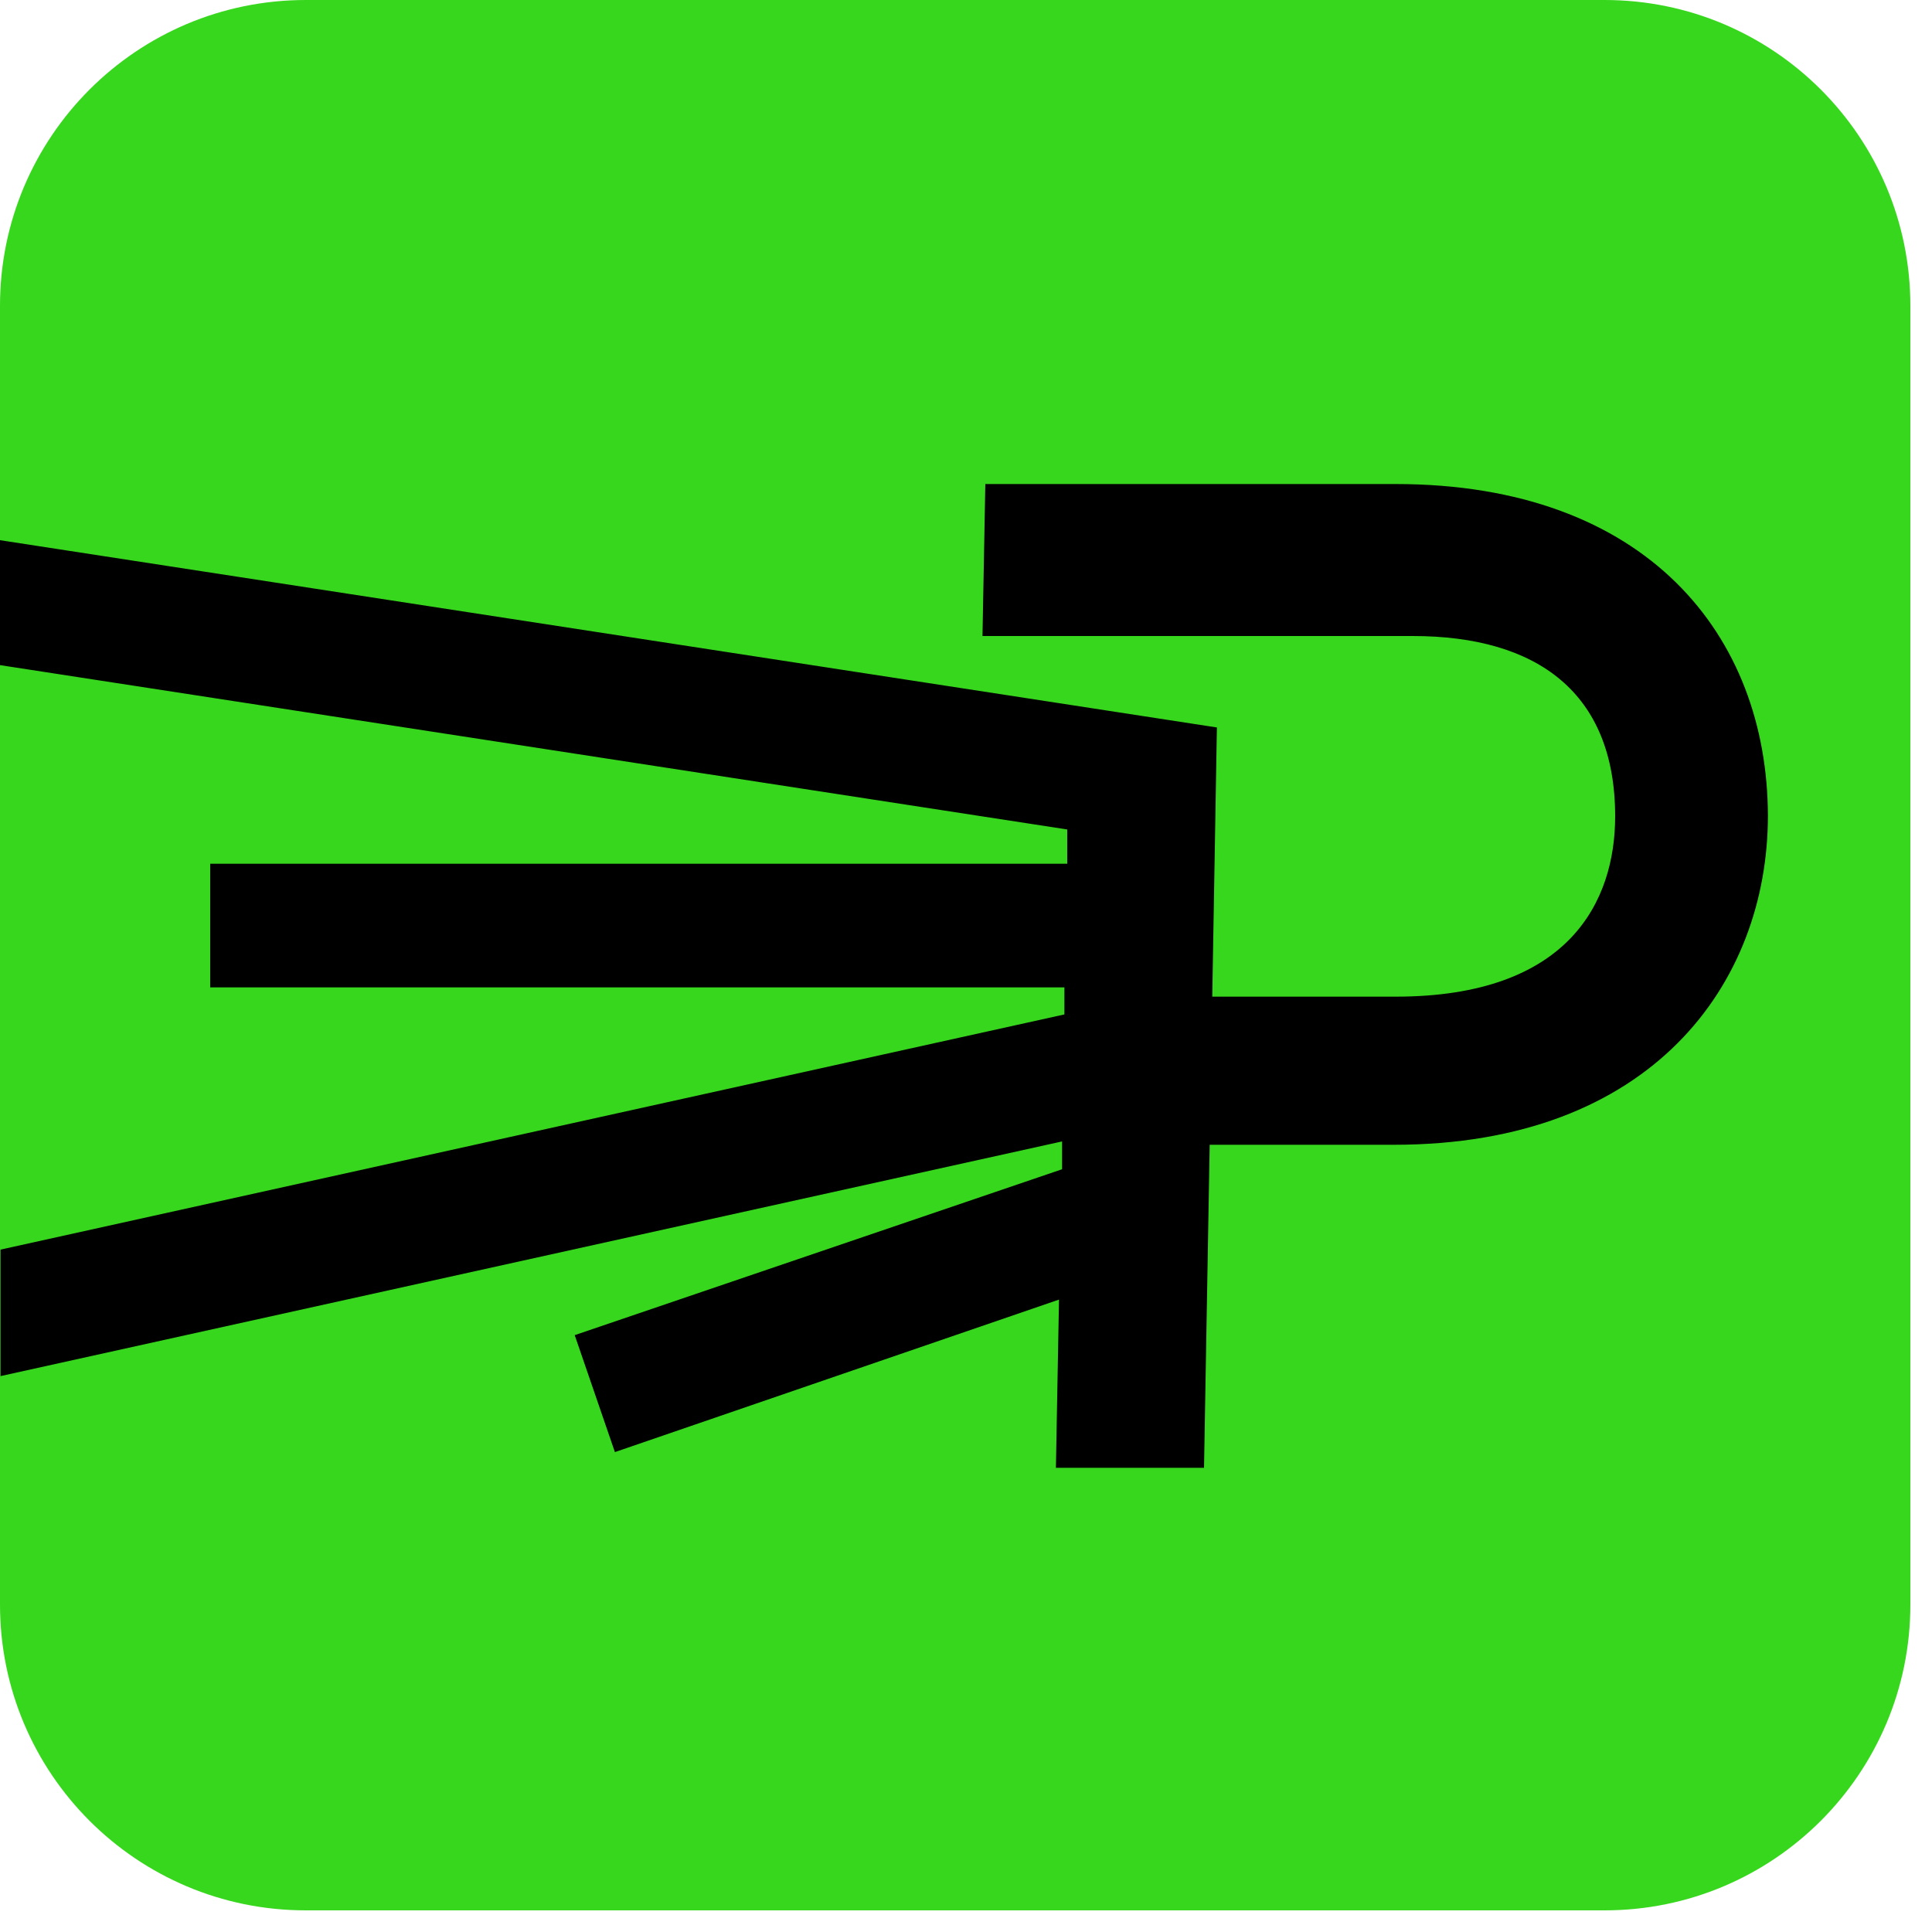 <svg width="75" height="75" viewBox="0 0 75 75" fill="none" xmlns="http://www.w3.org/2000/svg">
<path d="M62.29 0H11.87C5.314 0 0 5.314 0 11.87V62.29C0 68.846 5.314 74.16 11.87 74.16H62.29C68.846 74.16 74.16 68.846 74.16 62.29V11.87C74.16 5.314 68.846 0 62.29 0Z" fill="#37D71D"/>
<path d="M54.17 18.79H38.25L38.14 24.69H54.84C59.67 24.69 62.7 26.89 62.7 31.69C62.7 34.98 60.92 38.69 54.18 38.69H47.06L47.24 28.24L0 20.97V25.82L41.43 32.2V33.53H8.16V38.33H41.32V39.38L0.02 48.51V53.42L41.23 44.31V45.39L22.31 51.83L23.87 56.37L41.11 50.45L40.99 56.98H46.74L46.96 44.44H54.11C64.11 44.44 68.63 38.19 68.63 31.66C68.61 24.69 63.95 18.79 54.17 18.79Z" fill="black"/>
</svg>
